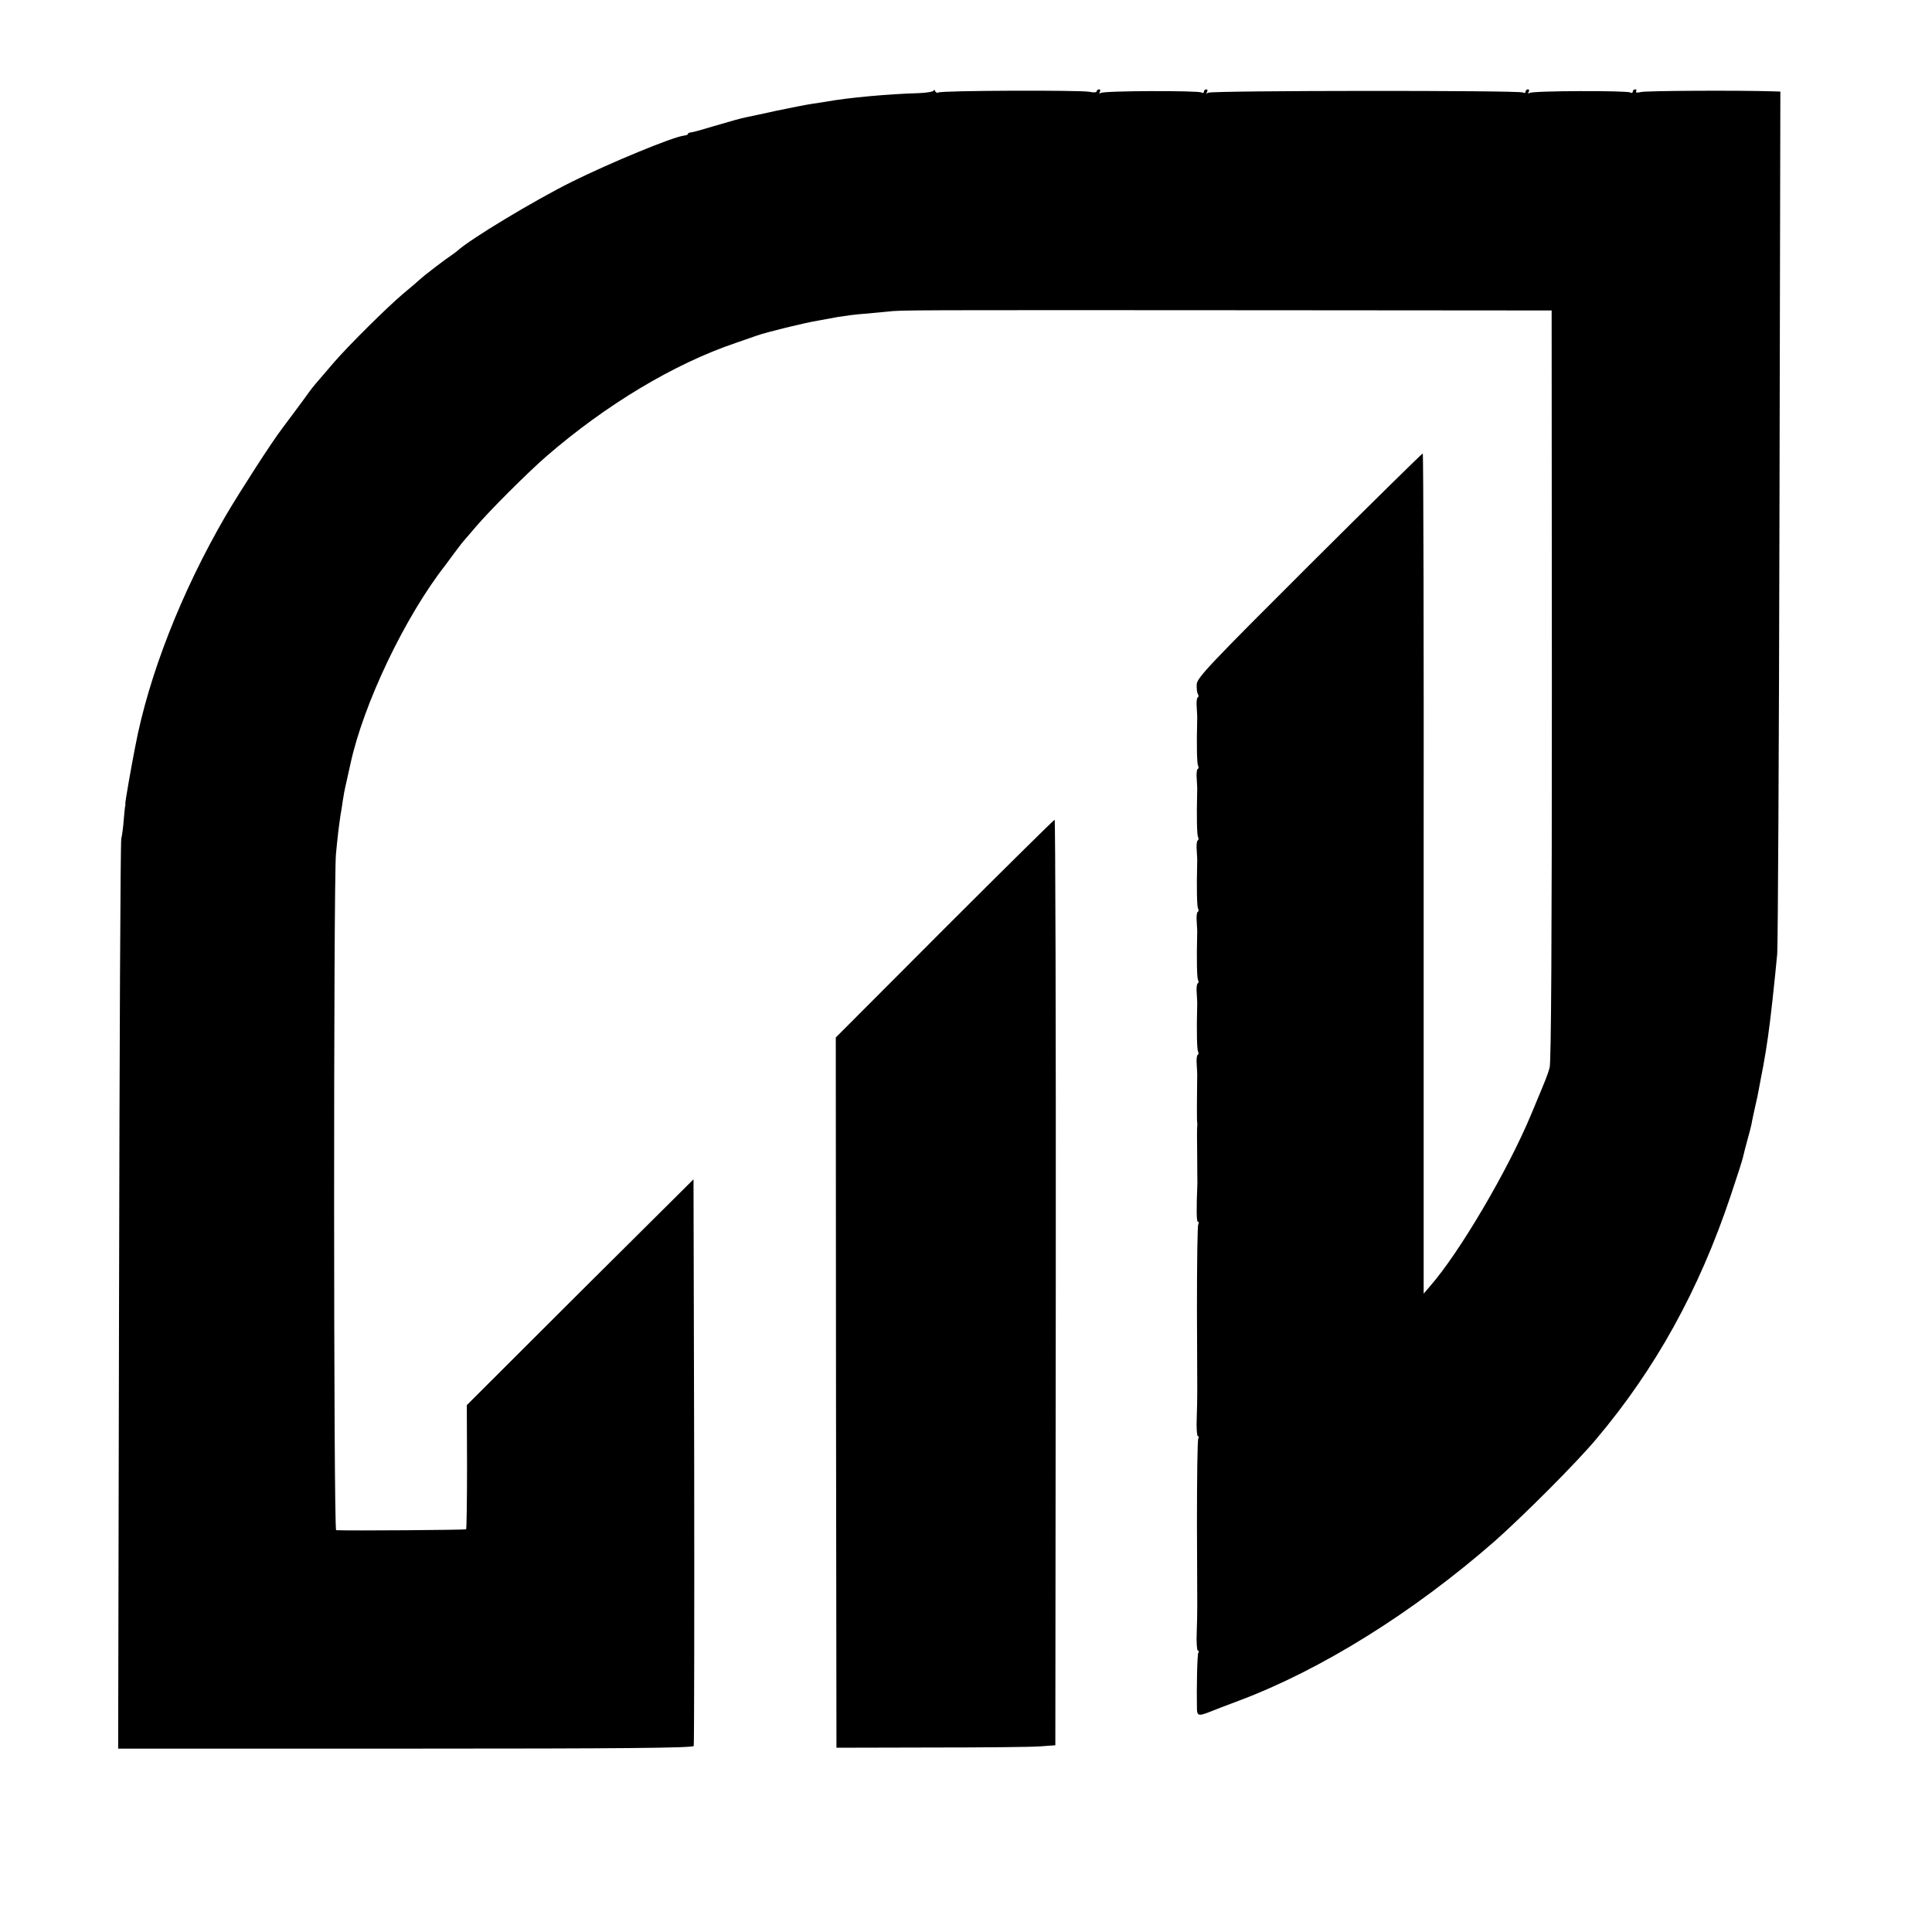 <?xml version="1.0" standalone="no"?>
<!DOCTYPE svg PUBLIC "-//W3C//DTD SVG 20010904//EN"
 "http://www.w3.org/TR/2001/REC-SVG-20010904/DTD/svg10.dtd">
<svg version="1.0" xmlns="http://www.w3.org/2000/svg"
 width="865pt" height="865pt" viewBox="0 0 865 865"
 preserveAspectRatio="xMidYMid meet">
<g transform="translate(0,865) scale(0.1,-0.1)"
fill="#000000" stroke="none">
<path d="M4181 8245 c-1 -5 -31 -11 -69 -12 -135 -4 -313 -20 -412 -38 -14 -2
-43 -7 -65 -10 -22 -3 -92 -17 -155 -30 -63 -14 -124 -27 -135 -29 -34 -7 -57
-14 -150 -41 -49 -15 -96 -28 -102 -28 -7 0 -13 -3 -13 -7 0 -3 -8 -6 -17 -7
-46 -4 -332 -122 -503 -207 -171 -85 -457 -258 -511 -308 -8 -7 -22 -17 -31
-23 -23 -15 -123 -91 -139 -107 -8 -7 -41 -36 -74 -63 -73 -62 -243 -230 -312
-310 -86 -100 -89 -103 -109 -130 -31 -44 -102 -138 -122 -165 -47 -62 -185
-276 -251 -388 -199 -342 -346 -718 -406 -1037 -20 -102 -45 -247 -44 -253 1
-4 1 -9 -1 -12 -1 -3 -3 -30 -6 -60 -2 -30 -7 -68 -11 -85 -4 -16 -8 -940 -10
-2052 l-4 -2022 1286 0 c984 0 1287 3 1291 12 2 7 3 580 2 1275 l-3 1262 -508
-505 -507 -506 1 -275 c0 -152 -2 -278 -4 -281 -4 -3 -522 -7 -582 -4 -12 1
-12 2902 -1 3026 8 84 12 117 20 172 4 23 9 55 11 70 2 15 8 48 14 73 6 25 14
65 20 90 58 268 244 659 426 891 11 15 29 39 39 53 11 15 27 36 35 46 9 10 36
42 61 71 60 71 228 239 315 315 268 232 572 415 850 509 44 15 87 30 95 33 39
14 212 57 275 67 17 3 56 10 87 16 31 5 83 12 115 14 32 3 81 7 108 10 58 7
72 7 1716 6 l1256 -1 1 -1677 c0 -1142 -3 -1689 -10 -1713 -11 -38 -12 -40
-83 -210 -104 -250 -322 -620 -452 -768 l-29 -34 0 1881 c1 1035 -1 1881 -4
1881 -3 0 -232 -225 -508 -500 -443 -442 -502 -504 -504 -533 -1 -18 1 -38 5
-44 4 -6 4 -14 -1 -16 -4 -3 -6 -23 -4 -44 1 -21 3 -45 2 -53 -3 -122 -1 -200
4 -208 3 -6 3 -13 -2 -15 -4 -3 -6 -23 -4 -44 1 -21 3 -45 2 -53 -3 -122 -1
-200 4 -208 3 -6 3 -13 -2 -15 -4 -3 -6 -23 -4 -44 1 -21 3 -45 2 -53 -3 -122
-1 -200 4 -208 3 -6 3 -13 -2 -15 -4 -3 -6 -23 -4 -44 1 -21 3 -45 2 -53 -3
-122 -1 -200 4 -208 3 -6 3 -13 -2 -15 -4 -3 -6 -23 -4 -44 1 -21 3 -45 2 -53
-3 -122 -1 -200 4 -208 3 -6 3 -13 -2 -15 -4 -3 -6 -23 -4 -44 1 -21 3 -45 2
-53 -1 -78 -2 -197 0 -205 1 -5 1 -14 0 -20 -1 -5 -1 -62 0 -125 0 -63 1 -119
1 -125 -5 -121 -4 -175 2 -175 5 0 5 -5 2 -11 -4 -5 -6 -177 -6 -382 2 -427 2
-379 -1 -485 -2 -45 1 -82 5 -82 5 0 5 -5 2 -11 -4 -5 -6 -177 -6 -382 2 -427
2 -379 -1 -485 -2 -45 1 -82 5 -82 5 0 6 -4 2 -10 -5 -8 -8 -163 -6 -253 1
-30 9 -31 66 -8 11 5 65 25 120 46 371 139 782 396 1145 713 130 115 365 350
455 457 267 316 462 669 603 1090 28 83 53 161 56 175 3 14 12 49 20 78 8 29
15 55 15 57 1 3 1 6 2 8 0 1 2 10 4 21 2 10 8 39 14 65 6 25 13 57 15 71 3 14
11 61 20 105 17 93 27 165 41 290 12 113 15 140 22 215 3 41 8 927 10 1968 l4
1892 -28 1 c-159 5 -574 3 -596 -3 -16 -4 -25 -3 -22 3 4 5 1 9 -4 9 -6 0 -11
-5 -11 -11 0 -5 -5 -7 -11 -3 -15 9 -435 8 -450 -2 -8 -4 -9 -3 -5 4 4 7 2 12
-3 12 -6 0 -11 -5 -11 -11 0 -5 -5 -7 -12 -3 -16 10 -1392 9 -1408 -1 -9 -5
-11 -4 -6 3 4 7 2 12 -3 12 -6 0 -11 -5 -11 -11 0 -5 -5 -7 -11 -3 -15 9 -435
8 -450 -2 -8 -4 -9 -3 -5 4 4 7 2 12 -3 12 -6 0 -11 -4 -11 -9 0 -5 -15 -6
-32 -2 -42 8 -662 6 -676 -3 -6 -3 -13 0 -15 6 -3 7 -6 9 -6 3z"/>
<path d="M4228 4492 l-486 -487 1 -1590 2 -1590 420 1 c231 0 452 2 490 5 l70
5 2 2072 c1 1140 -2 2072 -5 2072 -4 -1 -226 -220 -494 -488z"/>
</g>
</svg>
